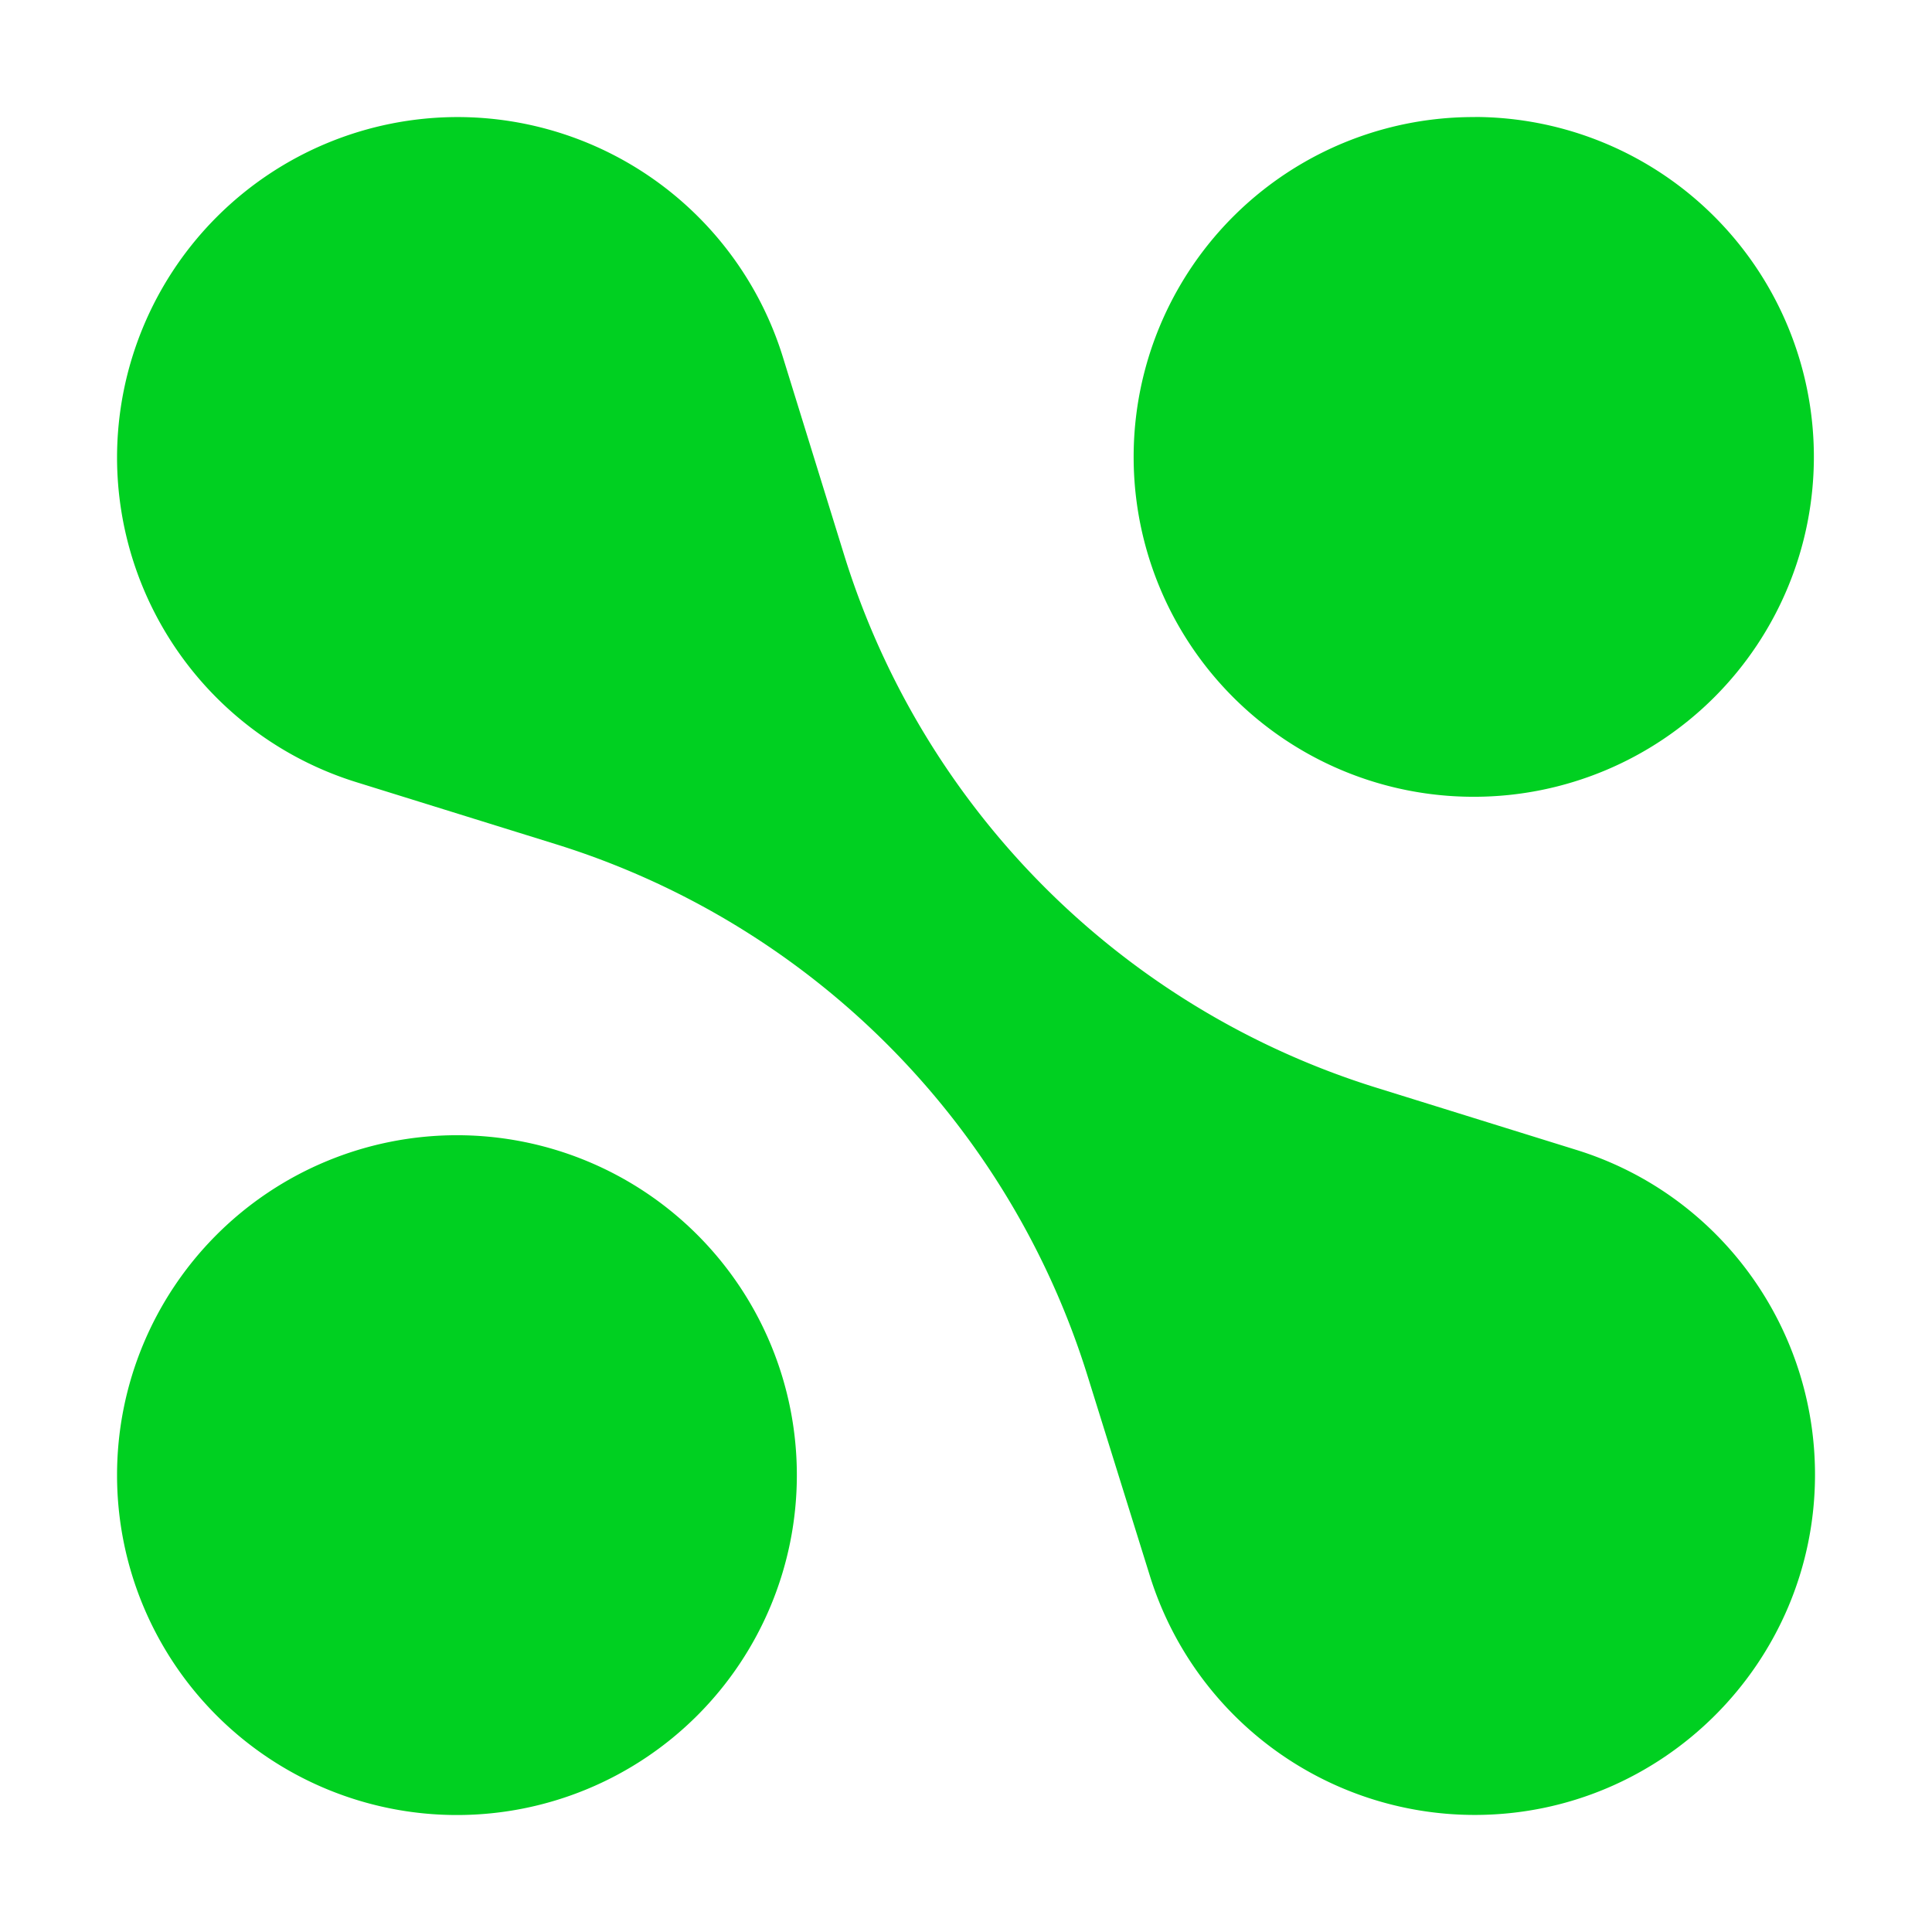 <svg xmlns="http://www.w3.org/2000/svg" width="512" height="512"><path d="M121.208 31.023a90.303 90.303 0 0 0-90.19 90.19 90.167 90.167 0 0 0 63.291 86.03l53.074 16.501a214.15 214.15 0 0 1 140.868 141.004l16.501 52.938a90.167 90.167 0 0 0 86.053 63.291c49.73 0 90.19-40.46 90.19-90.19 0-39.398-25.542-74.344-63.178-86.03l-53.051-16.501a214.33 214.33 0 0 1-141.004-141.004l-16.388-52.938a90.303 90.303 0 0 0-86.166-63.291Zm269.71 0a90.066 90.066 0 1 0 0 180.13 90.077 90.077 0 0 0 0-180.153zM121.096 300.846a90.077 90.077 0 1 0 0 180.154 90.077 90.077 0 0 0 0-180.154z" style="fill:#00d021"/></svg>
